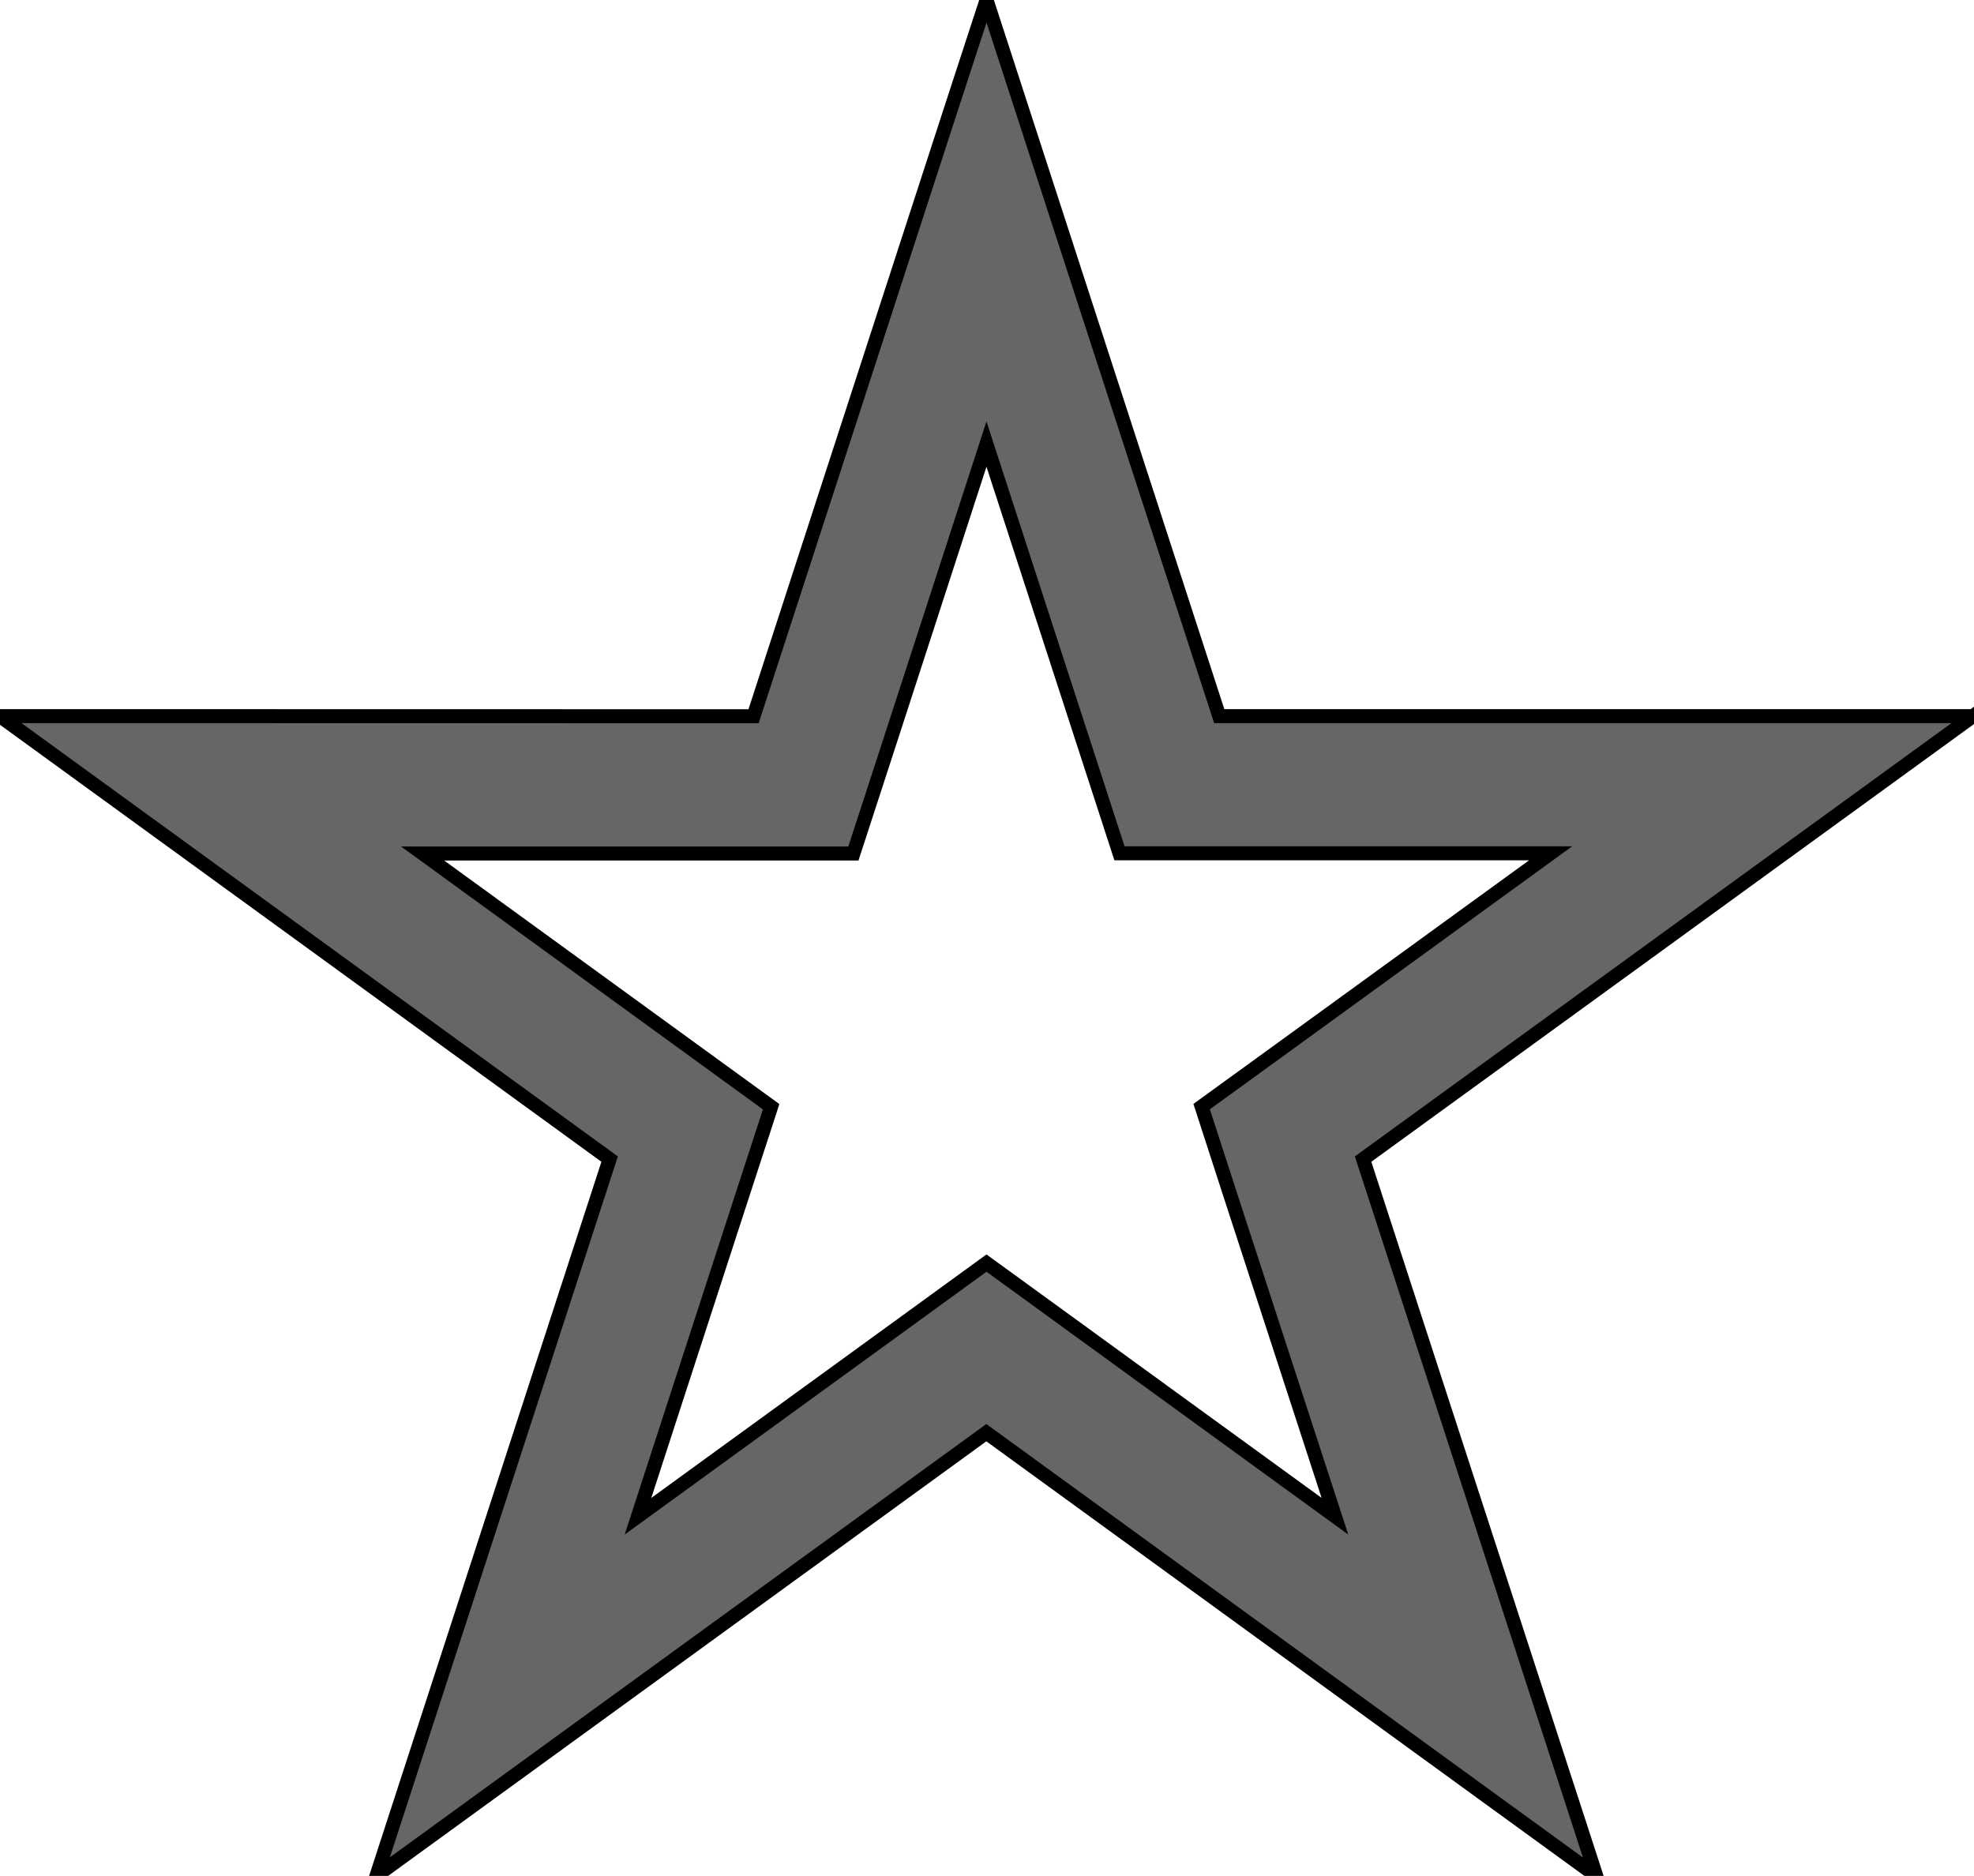 <svg width="141" height="134" xmlns="http://www.w3.org/2000/svg">

 <g>
  <title>Layer 1</title>
  <path id="svg_3" d="m140.932,51.154l-53.844,0l-16.621,-51.152l-2.334,7.148l-14.307,44.013l-53.829,-0.01l43.548,31.643l-16.65,51.186l43.557,-31.643l43.567,31.658l-16.655,-51.201l43.567,-31.643zm-64.708,43.253l-5.761,-4.182l-5.761,4.187l-19.131,13.895l7.305,-22.475l2.206,-6.776l-5.771,-4.192l-19.121,-13.895l30.766,0l2.206,-6.771l7.3,-22.475l7.3,22.46l2.201,6.771l30.795,0l-19.151,13.905l-5.776,4.187l2.201,6.786l7.32,22.475l-19.131,-13.9z" stroke="#000" fill="#666666"/>
 </g>
</svg>

